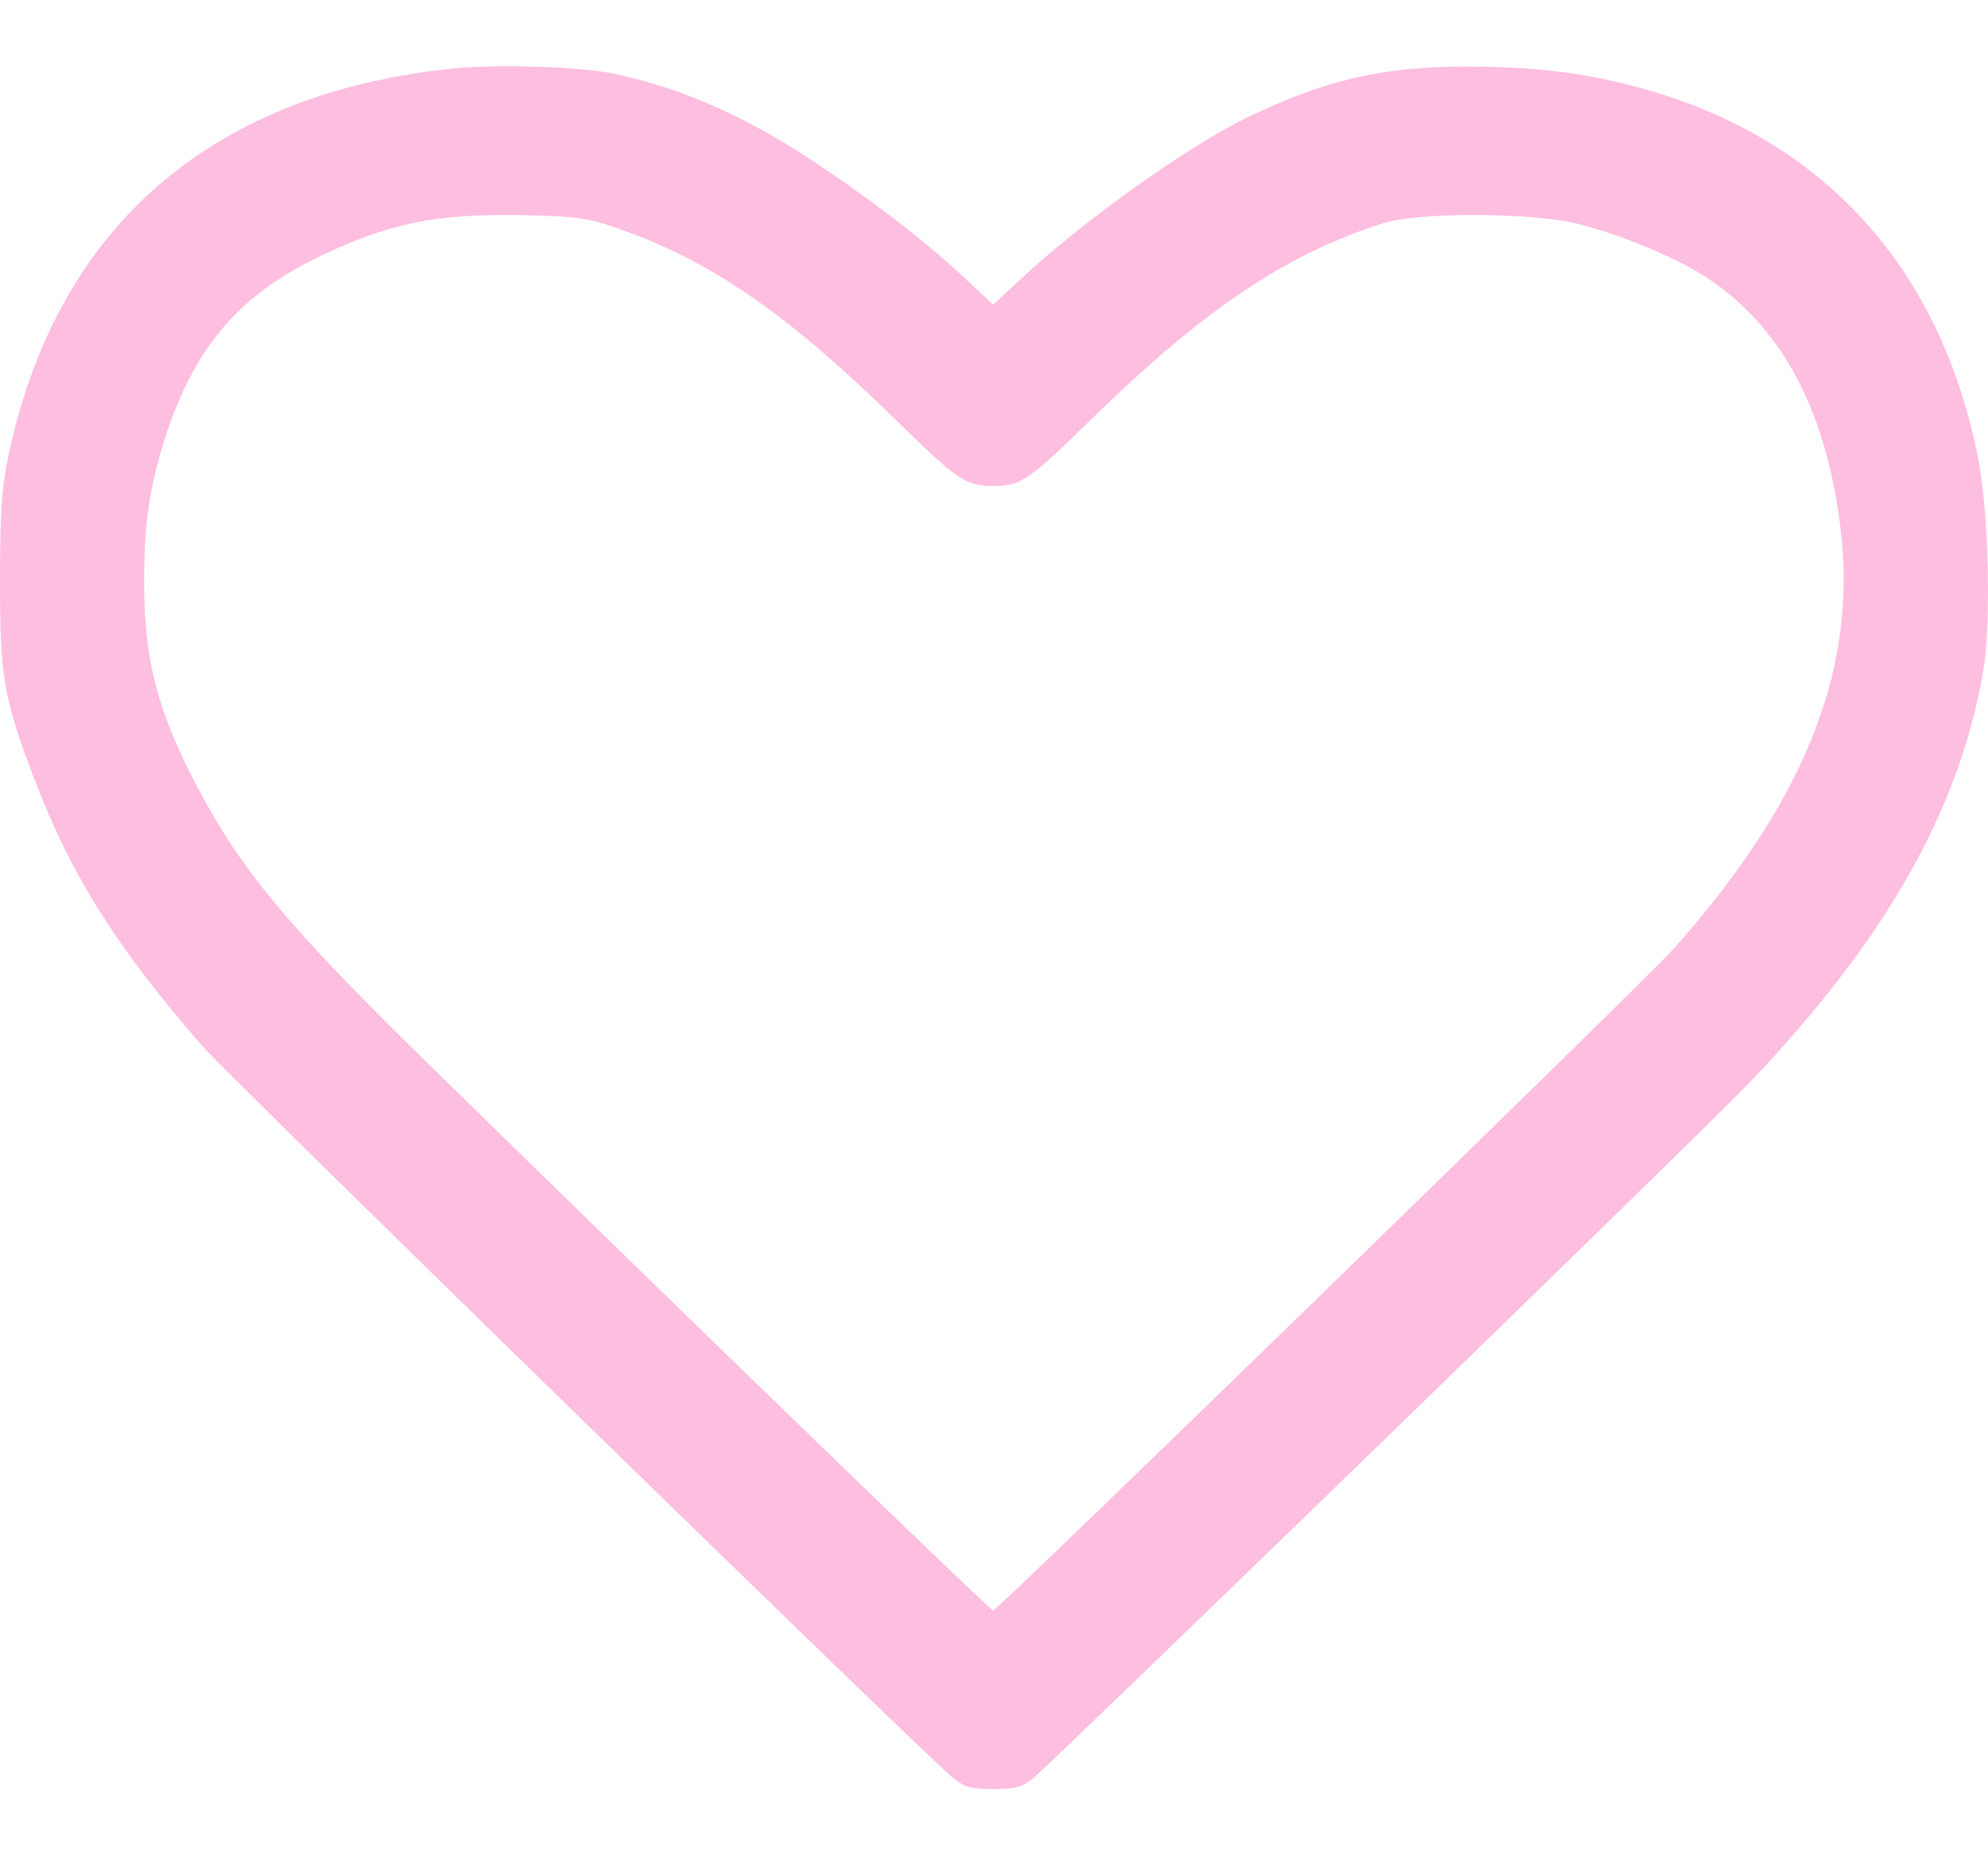 <svg width="15" height="14" viewBox="0 0 15 14" fill="none" xmlns="http://www.w3.org/2000/svg">
<path id="Vector" d="M3.388 0.52C1.555 0.718 0.399 1.751 0.053 3.492C0.012 3.7 0 3.898 0 4.395C0 5.118 0.029 5.275 0.264 5.891C0.537 6.607 0.883 7.155 1.531 7.898C1.739 8.135 7.022 13.287 7.198 13.423C7.283 13.488 7.33 13.5 7.494 13.5C7.659 13.5 7.706 13.488 7.791 13.423C7.928 13.313 12.874 8.514 13.208 8.162C14.229 7.087 14.774 6.128 14.962 5.079C15.027 4.709 15.006 3.833 14.918 3.418C14.619 1.973 13.71 1.005 12.314 0.647C11.906 0.543 11.574 0.505 11.073 0.502C10.436 0.502 10.005 0.6 9.416 0.884C8.961 1.103 8.148 1.683 7.679 2.127L7.494 2.299L7.31 2.127C7.019 1.852 6.661 1.571 6.233 1.281C5.673 0.899 5.186 0.677 4.643 0.558C4.385 0.502 3.731 0.481 3.388 0.52ZM4.632 1.713C5.35 1.959 5.925 2.352 6.764 3.173C7.227 3.626 7.286 3.667 7.494 3.667C7.703 3.667 7.761 3.626 8.225 3.173C9.081 2.335 9.703 1.917 10.442 1.683C10.689 1.603 11.504 1.603 11.865 1.68C12.149 1.742 12.581 1.914 12.821 2.059C13.437 2.435 13.795 3.104 13.895 4.058C14 5.094 13.592 6.083 12.613 7.176C12.396 7.415 7.527 12.153 7.494 12.153C7.471 12.153 5.286 10.039 3.229 8.025C2.165 6.983 1.822 6.569 1.487 5.935C1.188 5.367 1.085 4.973 1.088 4.381C1.088 3.939 1.129 3.661 1.252 3.285C1.47 2.625 1.795 2.24 2.376 1.953C2.919 1.686 3.288 1.609 3.96 1.624C4.344 1.633 4.429 1.645 4.632 1.713Z" fill="#FEBEE0"/>
</svg>
